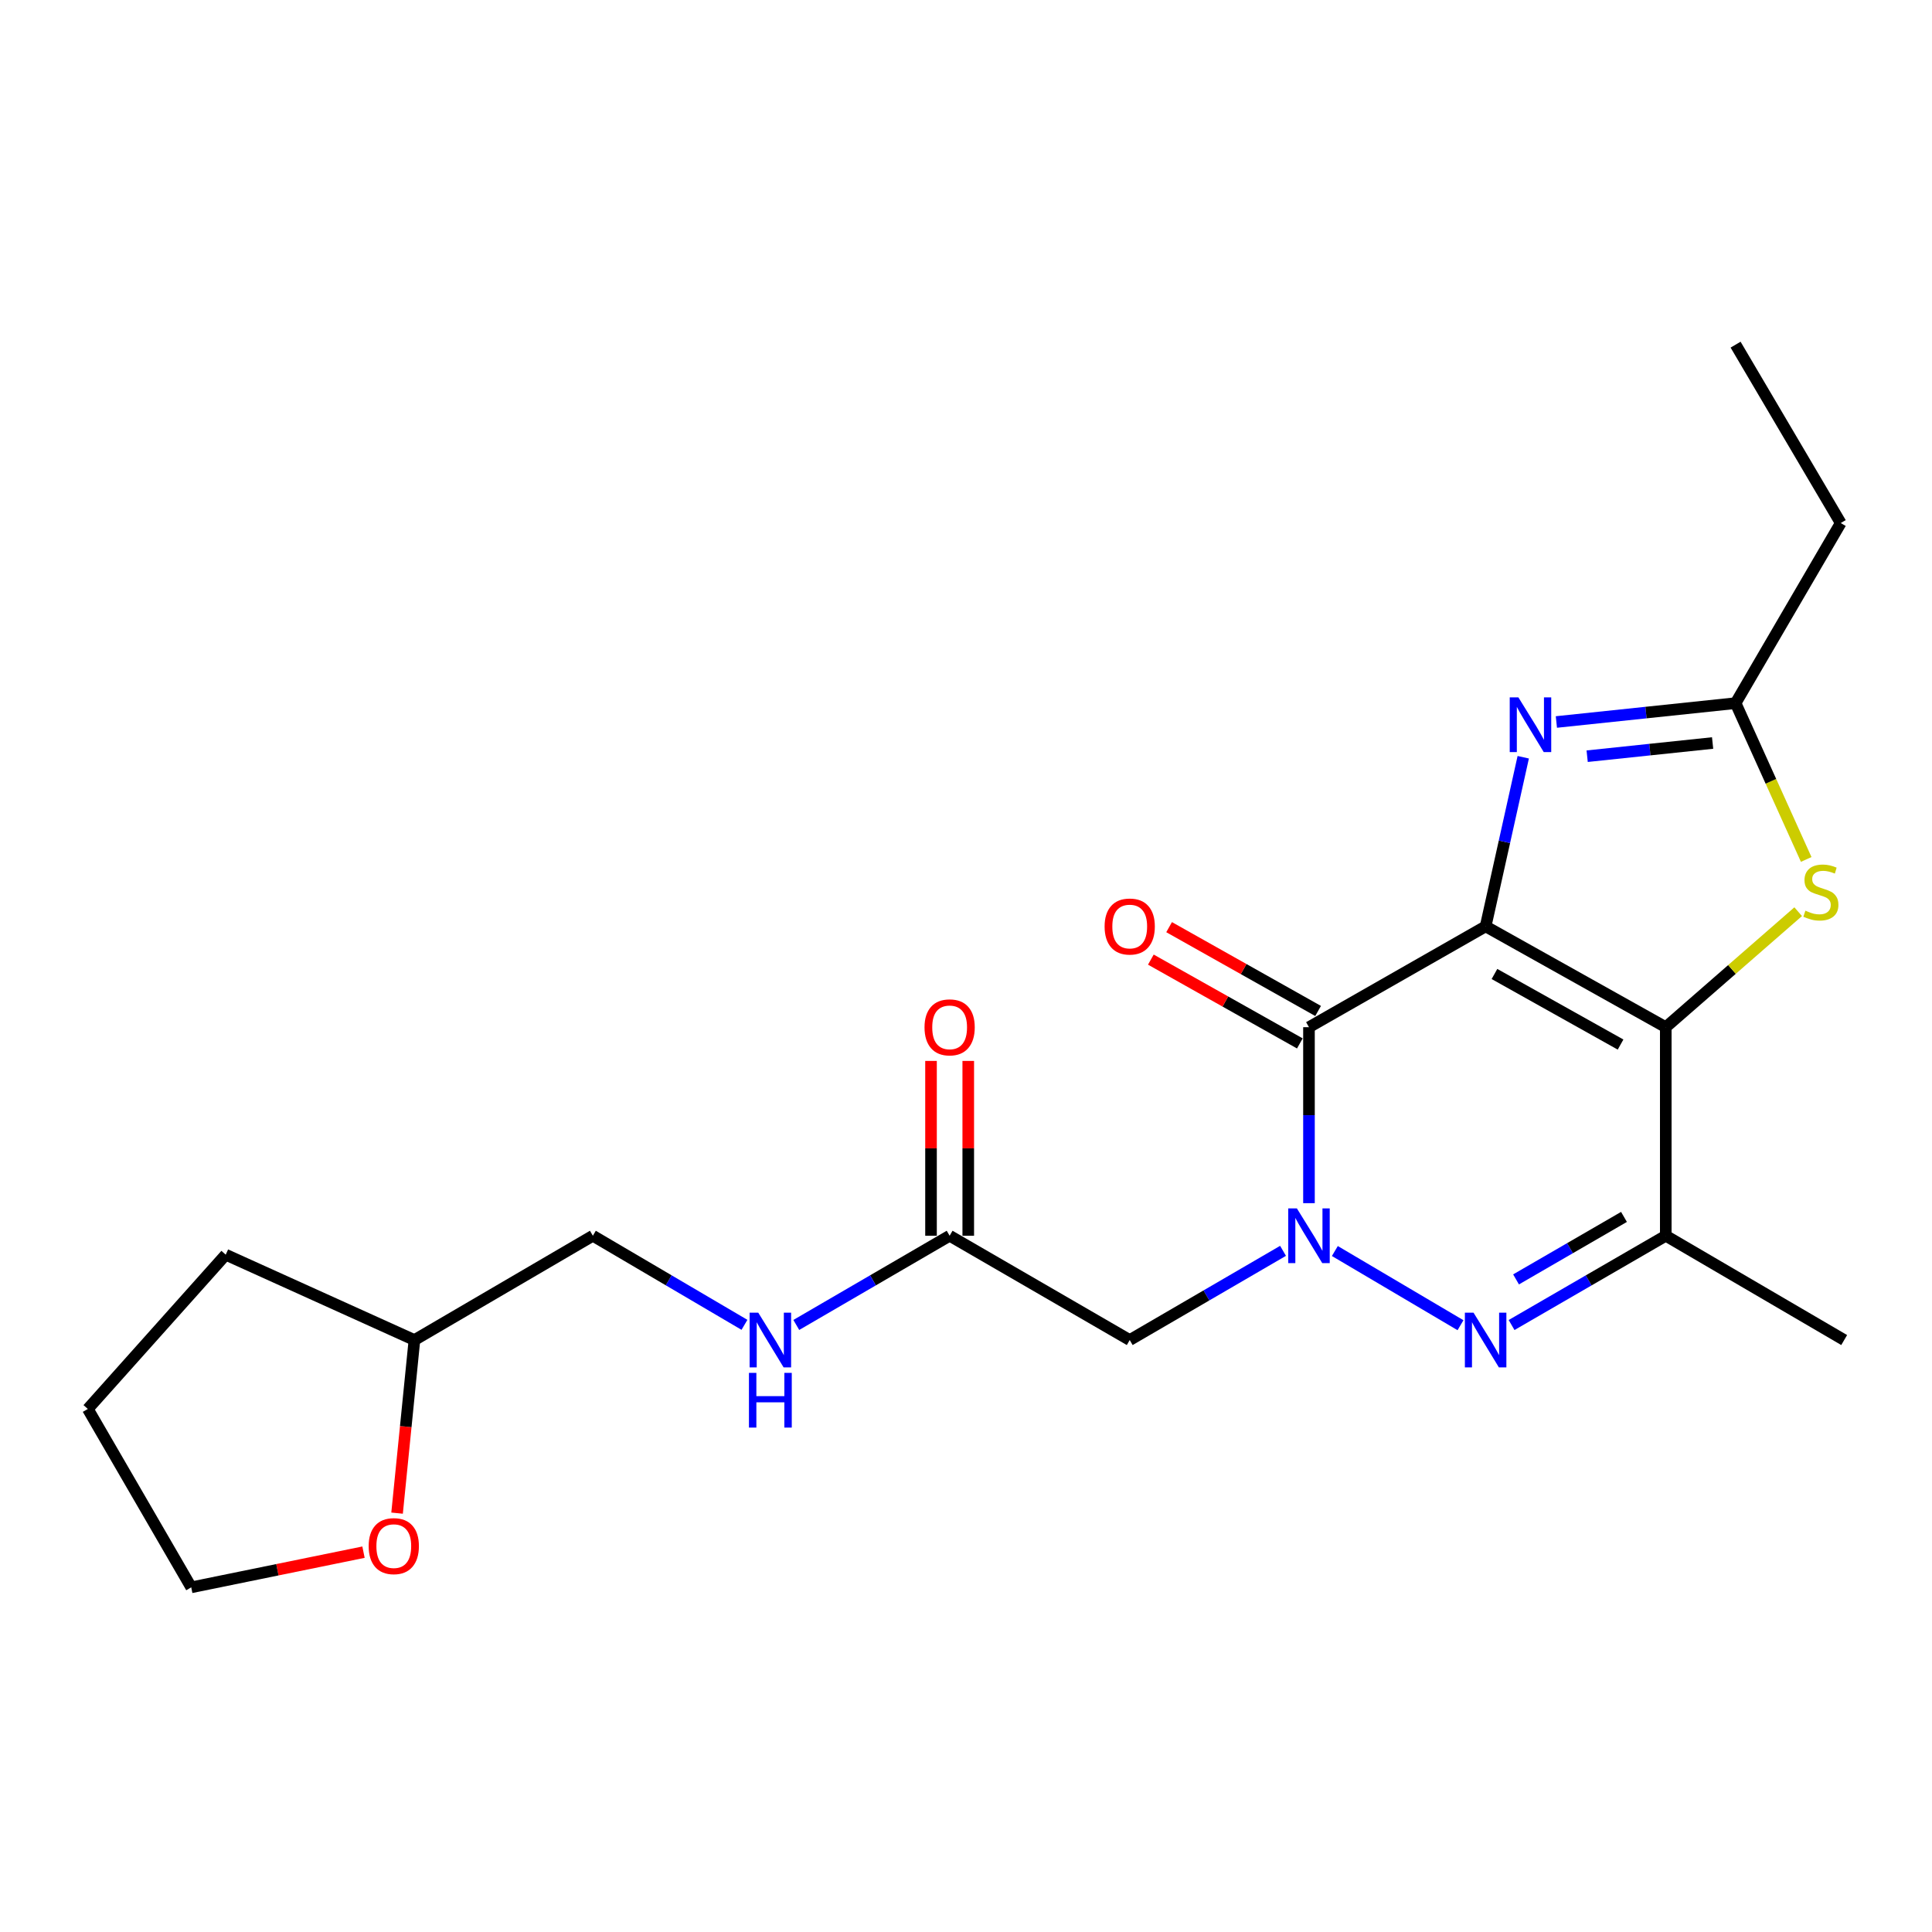 <?xml version='1.0' encoding='iso-8859-1'?>
<svg version='1.1' baseProfile='full'
              xmlns='http://www.w3.org/2000/svg'
                      xmlns:rdkit='http://www.rdkit.org/xml'
                      xmlns:xlink='http://www.w3.org/1999/xlink'
                  xml:space='preserve'
width='1000px' height='1000px' viewBox='0 0 1000 1000'>
<!-- END OF HEADER -->
<rect style='opacity:1.0;fill:#FFFFFF;stroke:none' width='1000' height='1000' x='0' y='0'> </rect>
<path class='bond-0' d='M 768.958,479.484 L 862.202,531.674' style='fill:none;fill-rule:evenodd;stroke:#000000;stroke-width:6px;stroke-linecap:butt;stroke-linejoin:miter;stroke-opacity:1' />
<path class='bond-0' d='M 773.531,504.131 L 838.801,540.664' style='fill:none;fill-rule:evenodd;stroke:#000000;stroke-width:6px;stroke-linecap:butt;stroke-linejoin:miter;stroke-opacity:1' />
<path class='bond-2' d='M 768.958,479.484 L 677.524,531.674' style='fill:none;fill-rule:evenodd;stroke:#000000;stroke-width:6px;stroke-linecap:butt;stroke-linejoin:miter;stroke-opacity:1' />
<path class='bond-4' d='M 768.958,479.484 L 778.693,435.716' style='fill:none;fill-rule:evenodd;stroke:#000000;stroke-width:6px;stroke-linecap:butt;stroke-linejoin:miter;stroke-opacity:1' />
<path class='bond-4' d='M 778.693,435.716 L 788.428,391.948' style='fill:none;fill-rule:evenodd;stroke:#0000FF;stroke-width:6px;stroke-linecap:butt;stroke-linejoin:miter;stroke-opacity:1' />
<path class='bond-5' d='M 862.202,531.674 L 862.202,639.619' style='fill:none;fill-rule:evenodd;stroke:#000000;stroke-width:6px;stroke-linecap:butt;stroke-linejoin:miter;stroke-opacity:1' />
<path class='bond-6' d='M 862.202,531.674 L 896.468,501.781' style='fill:none;fill-rule:evenodd;stroke:#000000;stroke-width:6px;stroke-linecap:butt;stroke-linejoin:miter;stroke-opacity:1' />
<path class='bond-6' d='M 896.468,501.781 L 930.735,471.889' style='fill:none;fill-rule:evenodd;stroke:#CCCC00;stroke-width:6px;stroke-linecap:butt;stroke-linejoin:miter;stroke-opacity:1' />
<path class='bond-1' d='M 677.524,622.76 L 677.524,577.217' style='fill:none;fill-rule:evenodd;stroke:#0000FF;stroke-width:6px;stroke-linecap:butt;stroke-linejoin:miter;stroke-opacity:1' />
<path class='bond-1' d='M 677.524,577.217 L 677.524,531.674' style='fill:none;fill-rule:evenodd;stroke:#000000;stroke-width:6px;stroke-linecap:butt;stroke-linejoin:miter;stroke-opacity:1' />
<path class='bond-3' d='M 690.919,647.528 L 755.952,685.928' style='fill:none;fill-rule:evenodd;stroke:#0000FF;stroke-width:6px;stroke-linecap:butt;stroke-linejoin:miter;stroke-opacity:1' />
<path class='bond-7' d='M 664.101,647.43 L 624.421,670.519' style='fill:none;fill-rule:evenodd;stroke:#0000FF;stroke-width:6px;stroke-linecap:butt;stroke-linejoin:miter;stroke-opacity:1' />
<path class='bond-7' d='M 624.421,670.519 L 584.741,693.607' style='fill:none;fill-rule:evenodd;stroke:#000000;stroke-width:6px;stroke-linecap:butt;stroke-linejoin:miter;stroke-opacity:1' />
<path class='bond-10' d='M 682.249,523.274 L 643.688,501.584' style='fill:none;fill-rule:evenodd;stroke:#000000;stroke-width:6px;stroke-linecap:butt;stroke-linejoin:miter;stroke-opacity:1' />
<path class='bond-10' d='M 643.688,501.584 L 605.127,479.894' style='fill:none;fill-rule:evenodd;stroke:#FF0000;stroke-width:6px;stroke-linecap:butt;stroke-linejoin:miter;stroke-opacity:1' />
<path class='bond-10' d='M 672.8,540.073 L 634.239,518.383' style='fill:none;fill-rule:evenodd;stroke:#000000;stroke-width:6px;stroke-linecap:butt;stroke-linejoin:miter;stroke-opacity:1' />
<path class='bond-10' d='M 634.239,518.383 L 595.678,496.693' style='fill:none;fill-rule:evenodd;stroke:#FF0000;stroke-width:6px;stroke-linecap:butt;stroke-linejoin:miter;stroke-opacity:1' />
<path class='bond-23' d='M 782.392,685.829 L 822.297,662.724' style='fill:none;fill-rule:evenodd;stroke:#0000FF;stroke-width:6px;stroke-linecap:butt;stroke-linejoin:miter;stroke-opacity:1' />
<path class='bond-23' d='M 822.297,662.724 L 862.202,639.619' style='fill:none;fill-rule:evenodd;stroke:#000000;stroke-width:6px;stroke-linecap:butt;stroke-linejoin:miter;stroke-opacity:1' />
<path class='bond-23' d='M 784.705,662.218 L 812.639,646.044' style='fill:none;fill-rule:evenodd;stroke:#0000FF;stroke-width:6px;stroke-linecap:butt;stroke-linejoin:miter;stroke-opacity:1' />
<path class='bond-23' d='M 812.639,646.044 L 840.572,629.871' style='fill:none;fill-rule:evenodd;stroke:#000000;stroke-width:6px;stroke-linecap:butt;stroke-linejoin:miter;stroke-opacity:1' />
<path class='bond-8' d='M 805.581,373.705 L 851.961,368.826' style='fill:none;fill-rule:evenodd;stroke:#0000FF;stroke-width:6px;stroke-linecap:butt;stroke-linejoin:miter;stroke-opacity:1' />
<path class='bond-8' d='M 851.961,368.826 L 898.34,363.947' style='fill:none;fill-rule:evenodd;stroke:#000000;stroke-width:6px;stroke-linecap:butt;stroke-linejoin:miter;stroke-opacity:1' />
<path class='bond-8' d='M 821.512,391.409 L 853.977,387.994' style='fill:none;fill-rule:evenodd;stroke:#0000FF;stroke-width:6px;stroke-linecap:butt;stroke-linejoin:miter;stroke-opacity:1' />
<path class='bond-8' d='M 853.977,387.994 L 886.443,384.579' style='fill:none;fill-rule:evenodd;stroke:#000000;stroke-width:6px;stroke-linecap:butt;stroke-linejoin:miter;stroke-opacity:1' />
<path class='bond-15' d='M 862.202,639.619 L 954.545,693.607' style='fill:none;fill-rule:evenodd;stroke:#000000;stroke-width:6px;stroke-linecap:butt;stroke-linejoin:miter;stroke-opacity:1' />
<path class='bond-22' d='M 934.888,444.845 L 916.614,404.396' style='fill:none;fill-rule:evenodd;stroke:#CCCC00;stroke-width:6px;stroke-linecap:butt;stroke-linejoin:miter;stroke-opacity:1' />
<path class='bond-22' d='M 916.614,404.396 L 898.34,363.947' style='fill:none;fill-rule:evenodd;stroke:#000000;stroke-width:6px;stroke-linecap:butt;stroke-linejoin:miter;stroke-opacity:1' />
<path class='bond-9' d='M 584.741,693.607 L 491.53,639.619' style='fill:none;fill-rule:evenodd;stroke:#000000;stroke-width:6px;stroke-linecap:butt;stroke-linejoin:miter;stroke-opacity:1' />
<path class='bond-17' d='M 898.34,363.947 L 952.757,270.725' style='fill:none;fill-rule:evenodd;stroke:#000000;stroke-width:6px;stroke-linecap:butt;stroke-linejoin:miter;stroke-opacity:1' />
<path class='bond-11' d='M 491.53,639.619 L 451.845,662.708' style='fill:none;fill-rule:evenodd;stroke:#000000;stroke-width:6px;stroke-linecap:butt;stroke-linejoin:miter;stroke-opacity:1' />
<path class='bond-11' d='M 451.845,662.708 L 412.16,685.797' style='fill:none;fill-rule:evenodd;stroke:#0000FF;stroke-width:6px;stroke-linecap:butt;stroke-linejoin:miter;stroke-opacity:1' />
<path class='bond-12' d='M 501.167,639.619 L 501.167,594.376' style='fill:none;fill-rule:evenodd;stroke:#000000;stroke-width:6px;stroke-linecap:butt;stroke-linejoin:miter;stroke-opacity:1' />
<path class='bond-12' d='M 501.167,594.376 L 501.167,549.132' style='fill:none;fill-rule:evenodd;stroke:#FF0000;stroke-width:6px;stroke-linecap:butt;stroke-linejoin:miter;stroke-opacity:1' />
<path class='bond-12' d='M 481.893,639.619 L 481.893,594.376' style='fill:none;fill-rule:evenodd;stroke:#000000;stroke-width:6px;stroke-linecap:butt;stroke-linejoin:miter;stroke-opacity:1' />
<path class='bond-12' d='M 481.893,594.376 L 481.893,549.132' style='fill:none;fill-rule:evenodd;stroke:#FF0000;stroke-width:6px;stroke-linecap:butt;stroke-linejoin:miter;stroke-opacity:1' />
<path class='bond-14' d='M 385.332,685.731 L 346.098,662.675' style='fill:none;fill-rule:evenodd;stroke:#0000FF;stroke-width:6px;stroke-linecap:butt;stroke-linejoin:miter;stroke-opacity:1' />
<path class='bond-14' d='M 346.098,662.675 L 306.864,639.619' style='fill:none;fill-rule:evenodd;stroke:#000000;stroke-width:6px;stroke-linecap:butt;stroke-linejoin:miter;stroke-opacity:1' />
<path class='bond-13' d='M 205.527,783.195 L 210.018,738.401' style='fill:none;fill-rule:evenodd;stroke:#FF0000;stroke-width:6px;stroke-linecap:butt;stroke-linejoin:miter;stroke-opacity:1' />
<path class='bond-13' d='M 210.018,738.401 L 214.509,693.607' style='fill:none;fill-rule:evenodd;stroke:#000000;stroke-width:6px;stroke-linecap:butt;stroke-linejoin:miter;stroke-opacity:1' />
<path class='bond-18' d='M 188.148,803.395 L 143.565,812.501' style='fill:none;fill-rule:evenodd;stroke:#FF0000;stroke-width:6px;stroke-linecap:butt;stroke-linejoin:miter;stroke-opacity:1' />
<path class='bond-18' d='M 143.565,812.501 L 98.983,821.608' style='fill:none;fill-rule:evenodd;stroke:#000000;stroke-width:6px;stroke-linecap:butt;stroke-linejoin:miter;stroke-opacity:1' />
<path class='bond-16' d='M 306.864,639.619 L 214.509,693.607' style='fill:none;fill-rule:evenodd;stroke:#000000;stroke-width:6px;stroke-linecap:butt;stroke-linejoin:miter;stroke-opacity:1' />
<path class='bond-19' d='M 214.509,693.607 L 116.833,649.427' style='fill:none;fill-rule:evenodd;stroke:#000000;stroke-width:6px;stroke-linecap:butt;stroke-linejoin:miter;stroke-opacity:1' />
<path class='bond-20' d='M 952.757,270.725 L 898.34,178.392' style='fill:none;fill-rule:evenodd;stroke:#000000;stroke-width:6px;stroke-linecap:butt;stroke-linejoin:miter;stroke-opacity:1' />
<path class='bond-24' d='M 98.983,821.608 L 45.455,729.275' style='fill:none;fill-rule:evenodd;stroke:#000000;stroke-width:6px;stroke-linecap:butt;stroke-linejoin:miter;stroke-opacity:1' />
<path class='bond-21' d='M 116.833,649.427 L 45.455,729.275' style='fill:none;fill-rule:evenodd;stroke:#000000;stroke-width:6px;stroke-linecap:butt;stroke-linejoin:miter;stroke-opacity:1' />
<path  class='atom-2' d='M 671.264 625.459
L 680.544 640.459
Q 681.464 641.939, 682.944 644.619
Q 684.424 647.299, 684.504 647.459
L 684.504 625.459
L 688.264 625.459
L 688.264 653.779
L 684.384 653.779
L 674.424 637.379
Q 673.264 635.459, 672.024 633.259
Q 670.824 631.059, 670.464 630.379
L 670.464 653.779
L 666.784 653.779
L 666.784 625.459
L 671.264 625.459
' fill='#0000FF'/>
<path  class='atom-4' d='M 762.698 679.447
L 771.978 694.447
Q 772.898 695.927, 774.378 698.607
Q 775.858 701.287, 775.938 701.447
L 775.938 679.447
L 779.698 679.447
L 779.698 707.767
L 775.818 707.767
L 765.858 691.367
Q 764.698 689.447, 763.458 687.247
Q 762.258 685.047, 761.898 684.367
L 761.898 707.767
L 758.218 707.767
L 758.218 679.447
L 762.698 679.447
' fill='#0000FF'/>
<path  class='atom-5' d='M 785.913 360.955
L 795.193 375.955
Q 796.113 377.435, 797.593 380.115
Q 799.073 382.795, 799.153 382.955
L 799.153 360.955
L 802.913 360.955
L 802.913 389.275
L 799.033 389.275
L 789.073 372.875
Q 787.913 370.955, 786.673 368.755
Q 785.473 366.555, 785.113 365.875
L 785.113 389.275
L 781.433 389.275
L 781.433 360.955
L 785.913 360.955
' fill='#0000FF'/>
<path  class='atom-7' d='M 934.478 471.365
Q 934.798 471.485, 936.118 472.045
Q 937.438 472.605, 938.878 472.965
Q 940.358 473.285, 941.798 473.285
Q 944.478 473.285, 946.038 472.005
Q 947.598 470.685, 947.598 468.405
Q 947.598 466.845, 946.798 465.885
Q 946.038 464.925, 944.838 464.405
Q 943.638 463.885, 941.638 463.285
Q 939.118 462.525, 937.598 461.805
Q 936.118 461.085, 935.038 459.565
Q 933.998 458.045, 933.998 455.485
Q 933.998 451.925, 936.398 449.725
Q 938.838 447.525, 943.638 447.525
Q 946.918 447.525, 950.638 449.085
L 949.718 452.165
Q 946.318 450.765, 943.758 450.765
Q 940.998 450.765, 939.478 451.925
Q 937.958 453.045, 937.998 455.005
Q 937.998 456.525, 938.758 457.445
Q 939.558 458.365, 940.678 458.885
Q 941.838 459.405, 943.758 460.005
Q 946.318 460.805, 947.838 461.605
Q 949.358 462.405, 950.438 464.045
Q 951.558 465.645, 951.558 468.405
Q 951.558 472.325, 948.918 474.445
Q 946.318 476.525, 941.958 476.525
Q 939.438 476.525, 937.518 475.965
Q 935.638 475.445, 933.398 474.525
L 934.478 471.365
' fill='#CCCC00'/>
<path  class='atom-11' d='M 571.741 479.564
Q 571.741 472.764, 575.101 468.964
Q 578.461 465.164, 584.741 465.164
Q 591.021 465.164, 594.381 468.964
Q 597.741 472.764, 597.741 479.564
Q 597.741 486.444, 594.341 490.364
Q 590.941 494.244, 584.741 494.244
Q 578.501 494.244, 575.101 490.364
Q 571.741 486.484, 571.741 479.564
M 584.741 491.044
Q 589.061 491.044, 591.381 488.164
Q 593.741 485.244, 593.741 479.564
Q 593.741 474.004, 591.381 471.204
Q 589.061 468.364, 584.741 468.364
Q 580.421 468.364, 578.061 471.164
Q 575.741 473.964, 575.741 479.564
Q 575.741 485.284, 578.061 488.164
Q 580.421 491.044, 584.741 491.044
' fill='#FF0000'/>
<path  class='atom-12' d='M 392.476 679.447
L 401.756 694.447
Q 402.676 695.927, 404.156 698.607
Q 405.636 701.287, 405.716 701.447
L 405.716 679.447
L 409.476 679.447
L 409.476 707.767
L 405.596 707.767
L 395.636 691.367
Q 394.476 689.447, 393.236 687.247
Q 392.036 685.047, 391.676 684.367
L 391.676 707.767
L 387.996 707.767
L 387.996 679.447
L 392.476 679.447
' fill='#0000FF'/>
<path  class='atom-12' d='M 387.656 710.599
L 391.496 710.599
L 391.496 722.639
L 405.976 722.639
L 405.976 710.599
L 409.816 710.599
L 409.816 738.919
L 405.976 738.919
L 405.976 725.839
L 391.496 725.839
L 391.496 738.919
L 387.656 738.919
L 387.656 710.599
' fill='#0000FF'/>
<path  class='atom-13' d='M 478.53 531.754
Q 478.53 524.954, 481.89 521.154
Q 485.25 517.354, 491.53 517.354
Q 497.81 517.354, 501.17 521.154
Q 504.53 524.954, 504.53 531.754
Q 504.53 538.634, 501.13 542.554
Q 497.73 546.434, 491.53 546.434
Q 485.29 546.434, 481.89 542.554
Q 478.53 538.674, 478.53 531.754
M 491.53 543.234
Q 495.85 543.234, 498.17 540.354
Q 500.53 537.434, 500.53 531.754
Q 500.53 526.194, 498.17 523.394
Q 495.85 520.554, 491.53 520.554
Q 487.21 520.554, 484.85 523.354
Q 482.53 526.154, 482.53 531.754
Q 482.53 537.474, 484.85 540.354
Q 487.21 543.234, 491.53 543.234
' fill='#FF0000'/>
<path  class='atom-14' d='M 190.823 800.273
Q 190.823 793.473, 194.183 789.673
Q 197.543 785.873, 203.823 785.873
Q 210.103 785.873, 213.463 789.673
Q 216.823 793.473, 216.823 800.273
Q 216.823 807.153, 213.423 811.073
Q 210.023 814.953, 203.823 814.953
Q 197.583 814.953, 194.183 811.073
Q 190.823 807.193, 190.823 800.273
M 203.823 811.753
Q 208.143 811.753, 210.463 808.873
Q 212.823 805.953, 212.823 800.273
Q 212.823 794.713, 210.463 791.913
Q 208.143 789.073, 203.823 789.073
Q 199.503 789.073, 197.143 791.873
Q 194.823 794.673, 194.823 800.273
Q 194.823 805.993, 197.143 808.873
Q 199.503 811.753, 203.823 811.753
' fill='#FF0000'/>
</svg>
